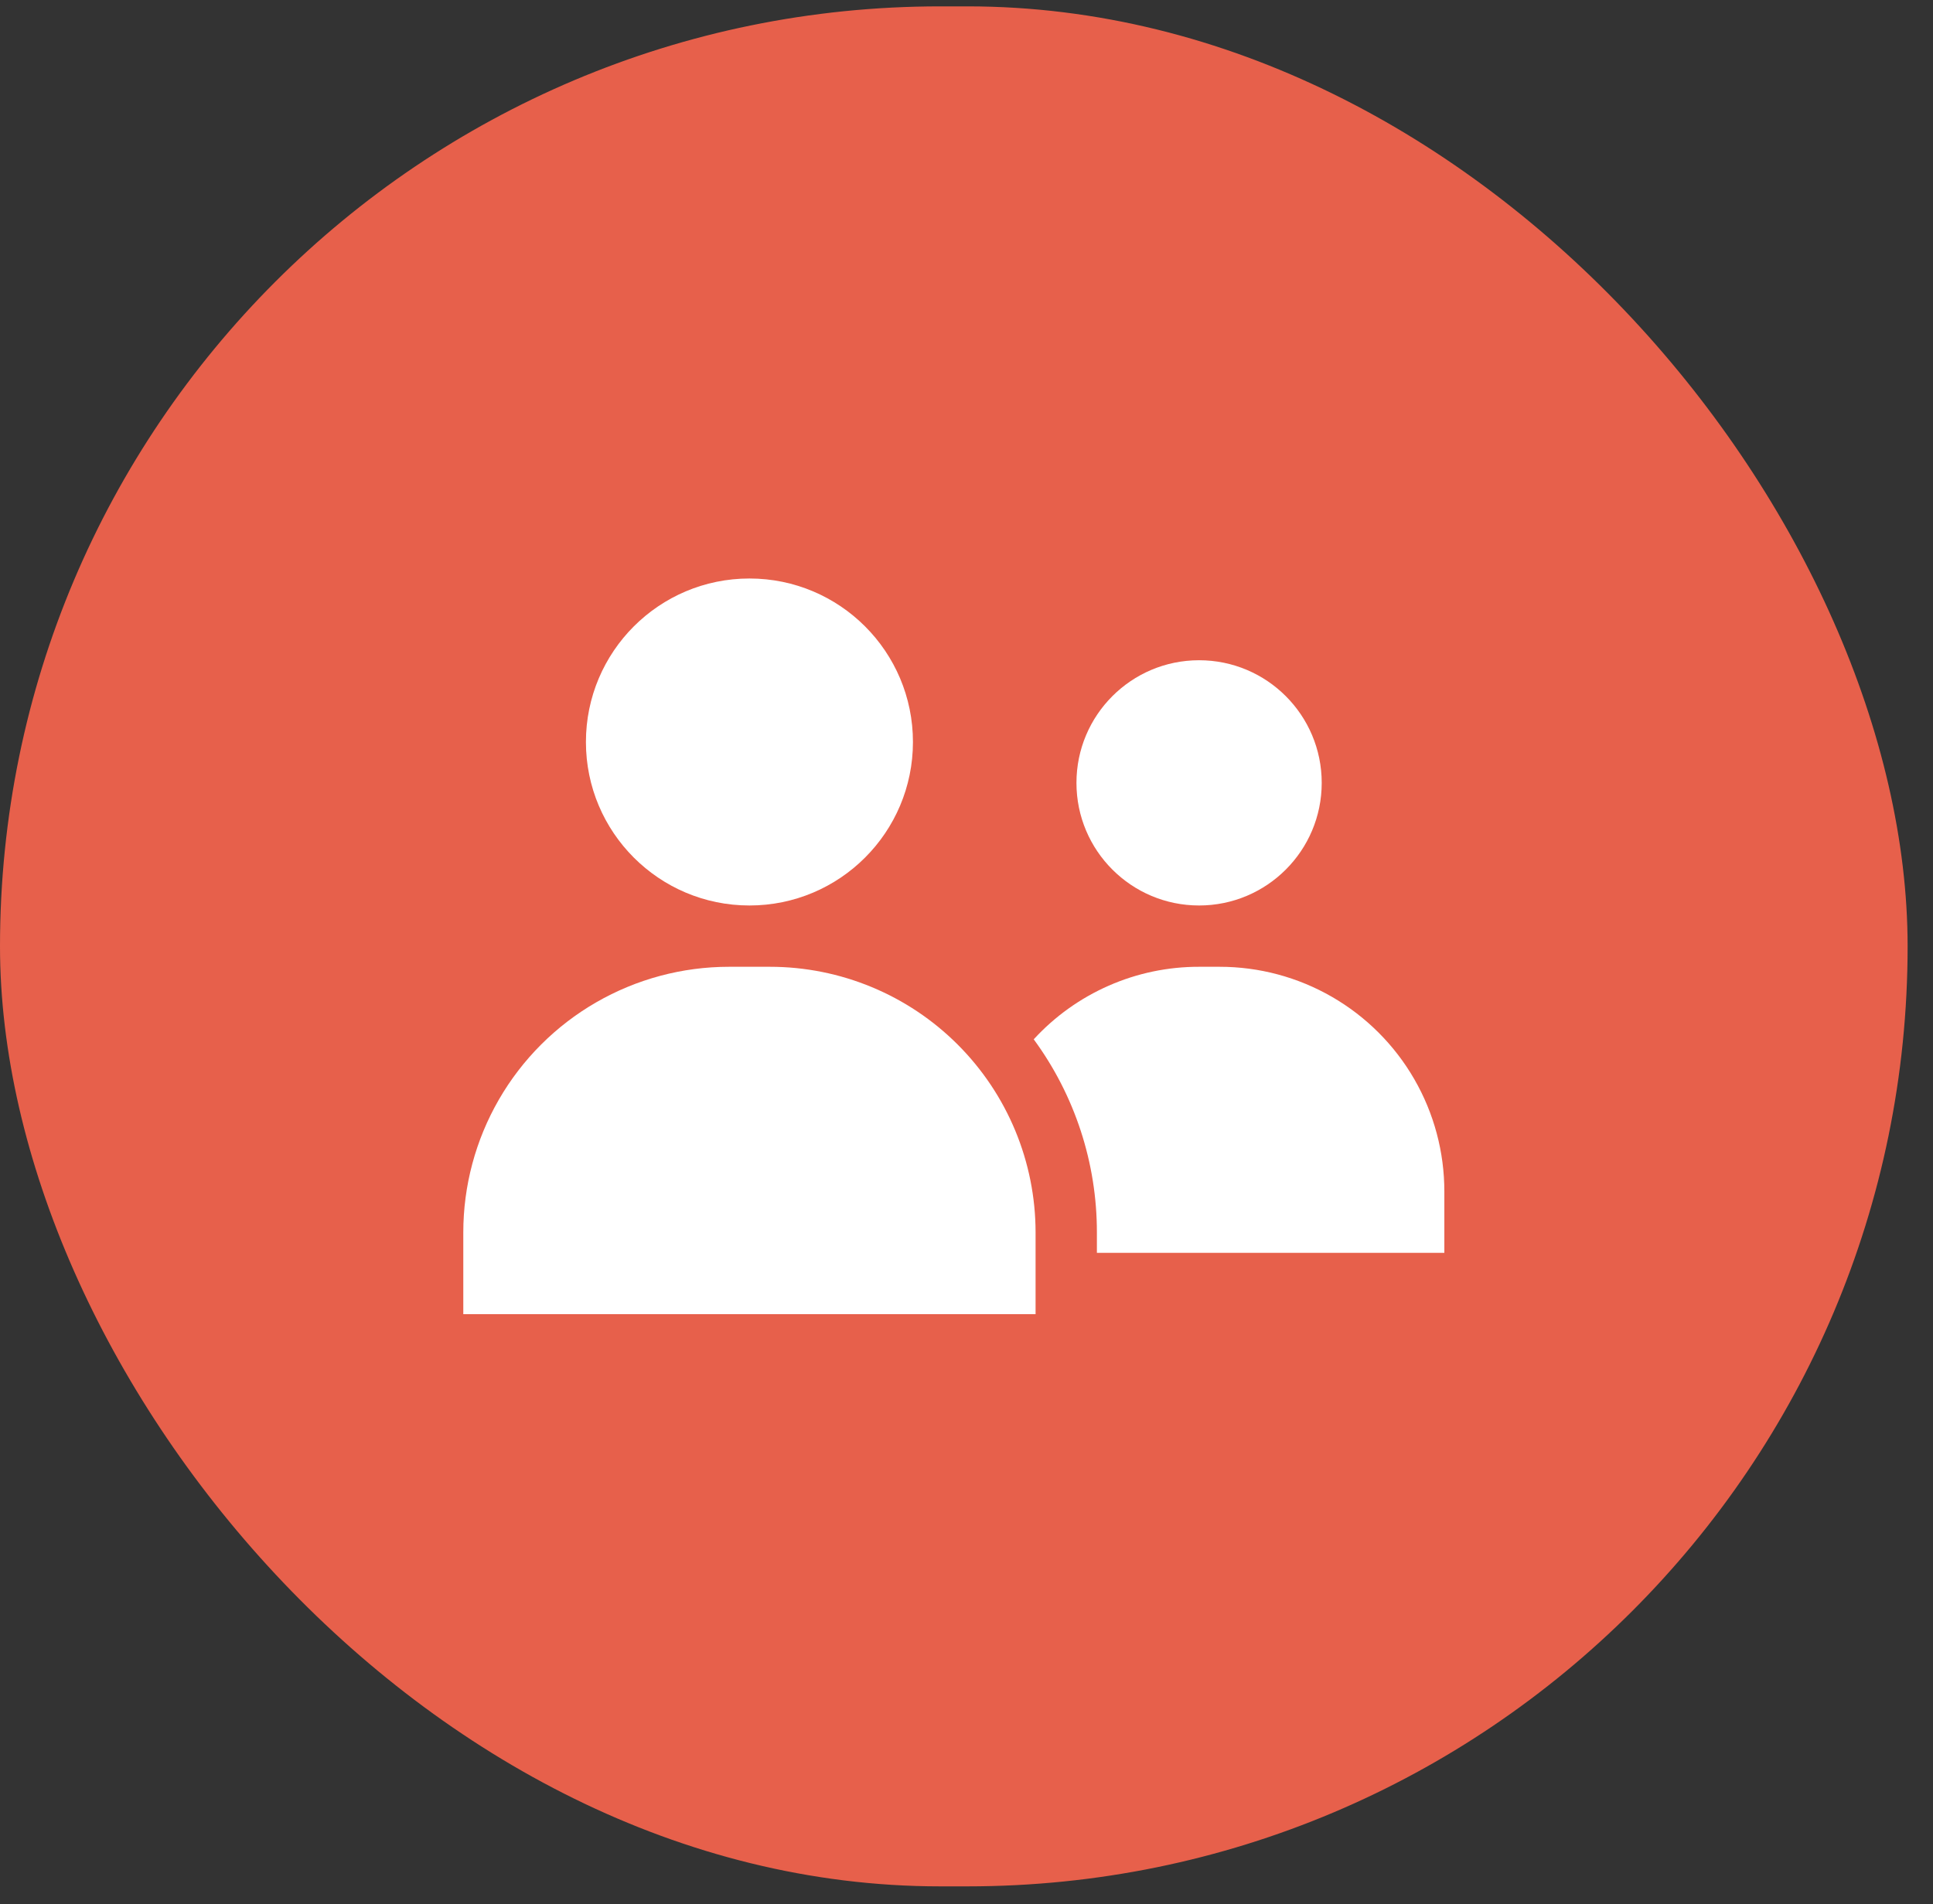 <?xml version="1.0" encoding="UTF-8"?> <svg xmlns="http://www.w3.org/2000/svg" width="68" height="67" viewBox="0 0 68 67" fill="none"><rect x="0" y="0" width="68" height="67" fill="#333333" stroke="none"/> <g clip-path="url(#clip0_220_213)"> <rect opacity="0.9" y="0.224" width="67.107" height="66.149" rx="33.074" fill="#FB654E"></rect> <path d="M46.496 27.546C46.496 29.928 44.565 31.86 42.182 31.86C39.799 31.86 37.868 29.928 37.868 27.546C37.868 25.163 39.799 23.231 42.182 23.231C44.565 23.231 46.496 25.163 46.496 27.546Z" fill="white"></path> <path d="M42.901 34.017H42.182C41.088 34.015 40.006 34.241 39.005 34.681C38.004 35.12 37.105 35.763 36.365 36.569C37.811 38.539 38.589 40.92 38.587 43.364V44.083H50.81V41.926C50.811 40.537 50.446 39.173 49.752 37.97C49.058 36.767 48.059 35.769 46.857 35.075C45.654 34.381 44.29 34.016 42.901 34.017L42.901 34.017Z" fill="white"></path> <path d="M32.116 26.108C32.116 29.284 29.541 31.86 26.364 31.86C23.187 31.86 20.612 29.284 20.612 26.108C20.612 22.931 23.187 20.355 26.364 20.355C29.541 20.355 32.116 22.931 32.116 26.108Z" fill="white"></path> <path d="M27.083 34.017H25.645C24.004 34.017 22.392 34.449 20.971 35.269C19.55 36.089 18.37 37.269 17.55 38.69C16.73 40.111 16.298 41.723 16.298 43.364V46.24H36.43V43.364C36.429 40.885 35.444 38.508 33.691 36.755C31.939 35.002 29.561 34.017 27.083 34.017L27.083 34.017Z" fill="white"></path> </g> <defs> <clipPath id="clip0_220_213"> <rect width="67.107" height="66.149" fill="white" transform="translate(0 0.224)"></rect> </clipPath> </defs> </svg> 